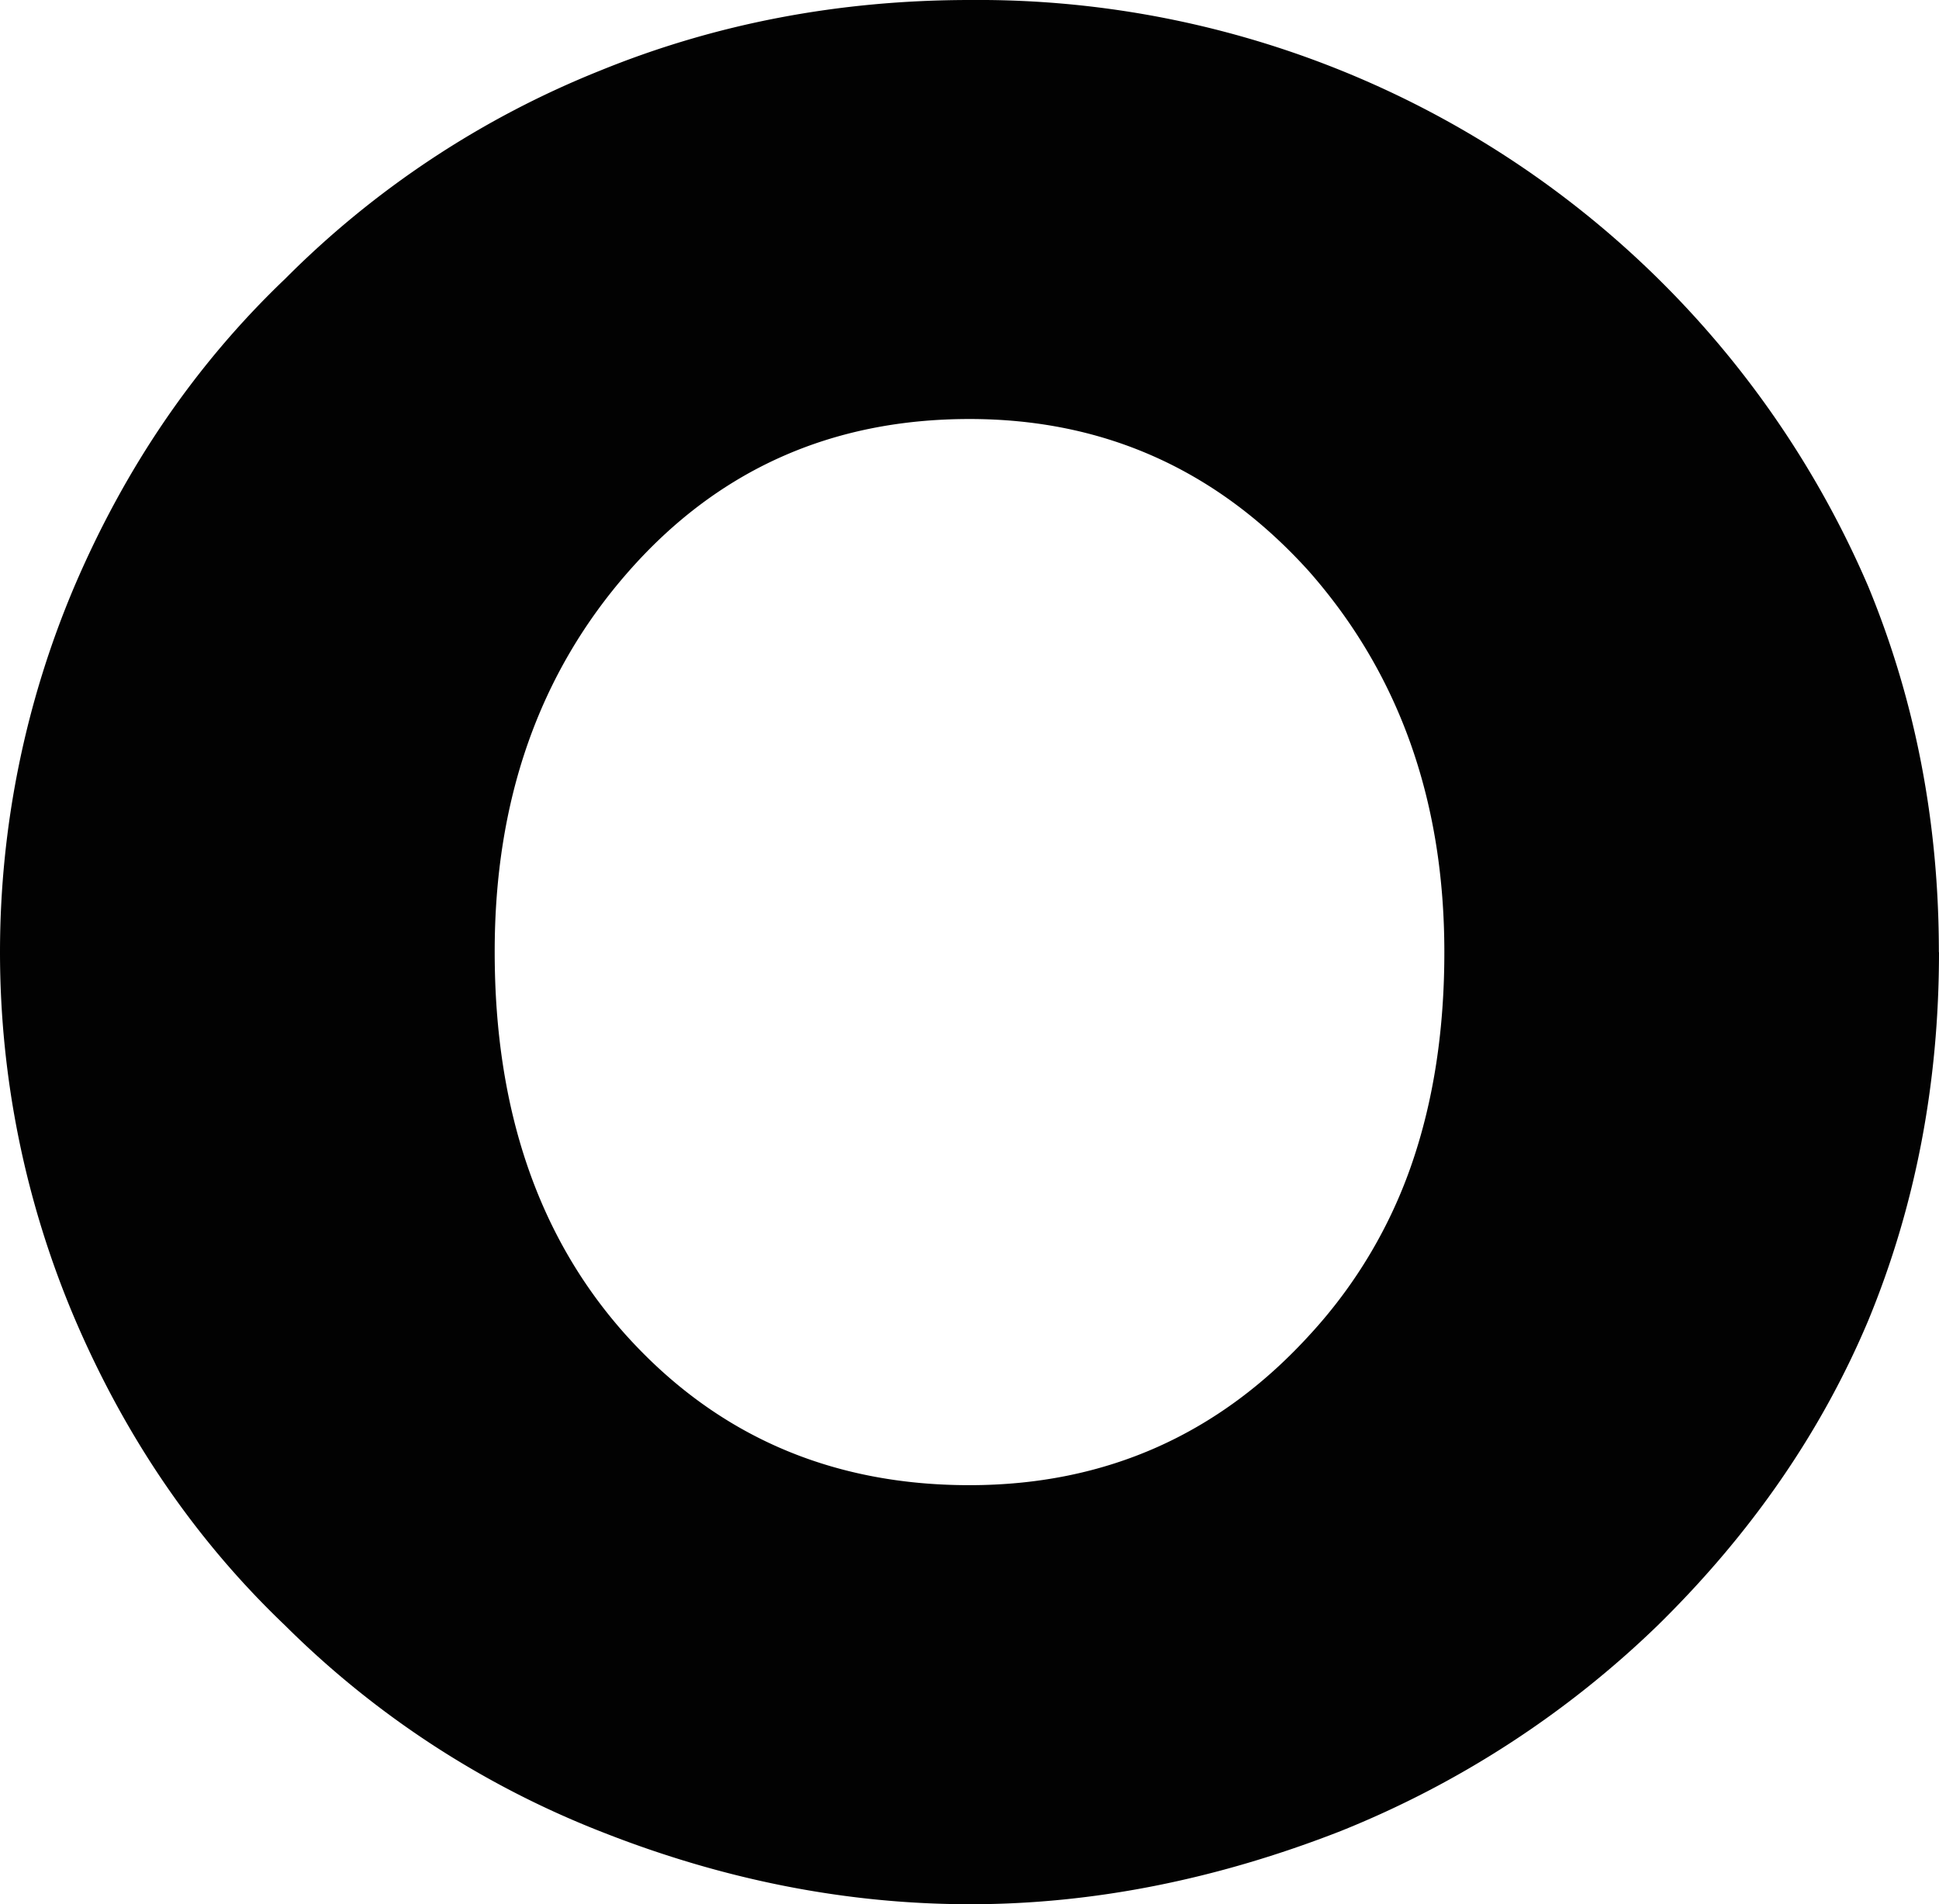 <?xml version="1.0" encoding="UTF-8"?> <svg xmlns="http://www.w3.org/2000/svg" viewBox="0 0 454.12 446"> <defs> <style>.cls-1{fill:#020202;}</style> </defs> <g id="Слой_2" data-name="Слой 2"> <g id="Слой_1-2" data-name="Слой 1"> <path class="cls-1" d="M227.05,347.85q47.93,0,80.14-35.71a113.39,113.39,0,0,0,23.53-39.77q7.56-22.08,7.55-49.37,0-53.15-31.66-89.14-32.22-35.73-79.56-35.72-48.46,0-79.85,35.72T115.86,223q0,55.44,30.76,89.72,31.68,35.14,80.43,35.13M454.12,223q0,46.14-16.55,86.24-16.49,39.21-49.31,71.43A229.39,229.39,0,0,1,314,428.86Q270.14,446,227.24,446q-43.59,0-86.79-17.13a217.16,217.16,0,0,1-73.71-48.19q-31.35-29.9-49.31-72a219.25,219.25,0,0,1,0-171.34q18-42.09,49.31-72a218.8,218.8,0,0,1,73.71-48.76Q181.1,0,227.24,0a226.81,226.81,0,0,1,210.3,137.33Q454.09,177.4,454.09,223"></path> </g> </g> </svg> 